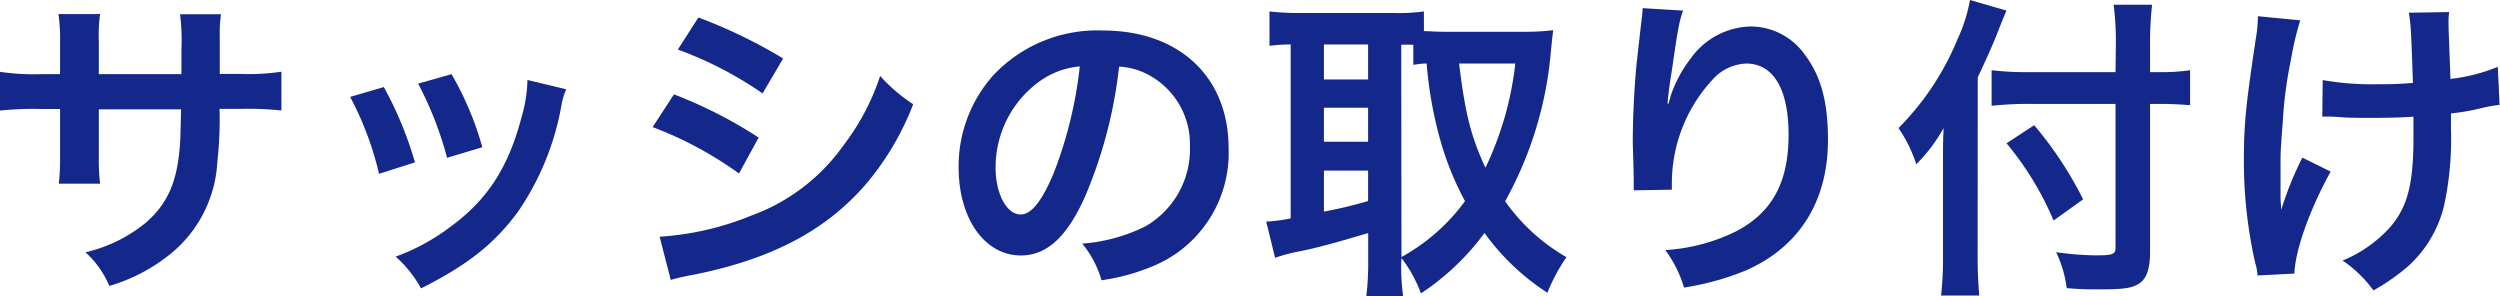 <svg xmlns="http://www.w3.org/2000/svg" width="236.04" height="27.99" viewBox="0 0 236.04 27.99"><title>business_title_sash</title><g id="レイヤー_2" data-name="レイヤー 2"><g id="design"><g id="_2" data-name="2"><path d="M17.13,7l0-1.35v-1A19.12,19.12,0,0,0,17,1.35h3.87a11.08,11.08,0,0,0-.12,2c0,1.83,0,1.83,0,3.63h1.92a21.29,21.29,0,0,0,3.9-.21v3.66a30.52,30.52,0,0,0-3.84-.15h-2a36.37,36.37,0,0,1-.21,5,12,12,0,0,1-4.32,8.61A16.67,16.67,0,0,1,10.32,27a8.91,8.91,0,0,0-2.25-3.18A13.93,13.93,0,0,0,13.8,21c2-1.77,2.91-3.75,3.18-7.2.06-.69.06-1.41.12-3.48H9.33v4.5a18.47,18.47,0,0,0,.12,2.52H5.55a19.75,19.75,0,0,0,.12-2.58V10.29H3.84A30.52,30.52,0,0,0,0,10.44V6.78A21.29,21.29,0,0,0,3.9,7H5.67V4a16,16,0,0,0-.15-2.67H9.45A15,15,0,0,0,9.33,3.9V7Z" style="fill:#14288b"/><path d="M36.24,8.22a34.61,34.61,0,0,1,2.94,7.11l-3.39,1.08a30,30,0,0,0-2.73-7.26Zm17.22.21A6.31,6.31,0,0,0,53,10,25.61,25.61,0,0,1,48.9,20c-2.22,3-4.71,5-9.15,7.23a10.9,10.9,0,0,0-2.4-3,19.46,19.46,0,0,0,5.1-2.76C46,18.9,48,15.84,49.26,11a13.31,13.31,0,0,0,.54-3.45ZM42.63,7a29.47,29.47,0,0,1,2.91,6.9l-3.33,1a33,33,0,0,0-2.73-7Z" style="fill:#14288b"/><path d="M63.63,8.91a42.41,42.41,0,0,1,8,4.08l-1.86,3.39A35.09,35.09,0,0,0,61.62,12ZM62.28,22.35a27.46,27.46,0,0,0,8.67-2,18.34,18.34,0,0,0,8.67-6.6A22.19,22.19,0,0,0,83.1,7.17a15.49,15.49,0,0,0,3.12,2.67,26.19,26.19,0,0,1-4.5,7.59c-3.81,4.38-8.91,7.05-16.29,8.52a19.38,19.38,0,0,0-2.1.48Zm3.66-20.7a48.11,48.11,0,0,1,8,3.87L72,8.82a35.22,35.22,0,0,0-8-4.14Z" style="fill:#14288b"/><path d="M102.48,18.48c-1.71,3.87-3.63,5.64-6.09,5.64-3.42,0-5.88-3.48-5.88-8.31a12.89,12.89,0,0,1,3.3-8.73,13.47,13.47,0,0,1,10.32-4.2C111.33,2.88,116,7.26,116,14a11.56,11.56,0,0,1-7.29,11.19A19.61,19.61,0,0,1,104,26.46,9.57,9.57,0,0,0,102.18,23a15.94,15.94,0,0,0,6-1.65,8.4,8.4,0,0,0,4.17-7.5,7.43,7.43,0,0,0-3.69-6.66,6.56,6.56,0,0,0-3-.9A43.4,43.4,0,0,1,102.48,18.48ZM98.07,7.74A10,10,0,0,0,94,15.84c0,2.46,1.05,4.41,2.37,4.41,1,0,2-1.26,3.09-3.84a39.54,39.54,0,0,0,2.49-10.14A7.64,7.64,0,0,0,98.07,7.74Z" style="fill:#14288b"/><path d="M132.3,24.75a20.61,20.61,0,0,0,.18,3.24H129a26.31,26.31,0,0,0,.18-3.24V22c-3,.9-5,1.44-6.39,1.71a16.8,16.8,0,0,0-2.4.63l-.84-3.42a14.27,14.27,0,0,0,2.31-.3V4.2c-1,0-1.35.06-2,.12V1.08a24.37,24.37,0,0,0,2.7.15h9.15a18,18,0,0,0,2.73-.15V2.94c.54,0,1.17.06,1.92.06h7.86a21.57,21.57,0,0,0,2.43-.15c-.06.39-.12,1-.21,1.89A35.32,35.32,0,0,1,142.11,19a18,18,0,0,0,5.79,5.28,16.87,16.87,0,0,0-1.8,3.36A22.11,22.11,0,0,1,140.16,22a23.5,23.5,0,0,1-6,5.7,12.78,12.78,0,0,0-1.83-3.33ZM125,7.5h4.17V4.2H125Zm0,5.88h4.17V10.17H125Zm0,6.6a41.78,41.78,0,0,0,4.17-1V16.11H125Zm7.32,4.29a18.45,18.45,0,0,0,6-5.28,28.23,28.23,0,0,1-2.22-5.37A37.8,37.8,0,0,1,134.7,6c-.57,0-.78.06-1.26.12V4.23a10.38,10.38,0,0,0-1.14,0ZM137.76,6c.6,4.89,1.14,6.9,2.49,9.84A30.66,30.66,0,0,0,143.07,6Z" style="fill:#14288b"/><path d="M158.91,1c-.36,1-.51,1.8-1.08,5.79-.21,1.26-.33,2.28-.39,3h.09a6.59,6.59,0,0,0,.18-.66,12.13,12.13,0,0,1,1.89-3.57,7.16,7.16,0,0,1,5.7-3.06,6.28,6.28,0,0,1,5.13,2.7c1.5,2,2.16,4.44,2.16,8,0,5.79-2.7,10.11-7.74,12.33A25.58,25.58,0,0,1,159,27.15a11.48,11.48,0,0,0-1.77-3.54,17.51,17.51,0,0,0,6.57-1.71c3.48-1.77,5.07-4.62,5.07-9.18,0-4.32-1.44-6.72-4-6.72a4.47,4.47,0,0,0-3.24,1.59,14.38,14.38,0,0,0-3.78,9.69v.63l-3.6.06a2.33,2.33,0,0,0,0-.39V17c0-.87-.09-3.09-.09-3.69,0-2.43.18-5.76.42-7.83L155,1.77a7.05,7.05,0,0,0,.09-1Z" style="fill:#14288b"/><path d="M186.72,24.3c0,1.35.06,2.46.15,3.6h-3.6a30.55,30.55,0,0,0,.18-3.6V15.45c0-1.47,0-2.16.06-3.36a15.63,15.63,0,0,1-2.58,3.42,13.42,13.42,0,0,0-1.68-3.42,25.68,25.68,0,0,0,5.55-8.34A15.26,15.26,0,0,0,186,0l3.45,1c-.21.45-.42,1-.72,1.74-.36,1-1.2,2.88-2,4.56ZM199.77,4.17a26.82,26.82,0,0,0-.21-3.72h3.63A33.54,33.54,0,0,0,203,4.17V6.81h.87a18.19,18.19,0,0,0,2.91-.18v3.3C206,9.87,205,9.81,204,9.81h-1v14c0,1.56-.33,2.49-1,2.94s-1.47.57-3.69.57c-1.08,0-1.89,0-3.18-.12a10.86,10.86,0,0,0-1-3.39,28.8,28.8,0,0,0,3.69.3c1.68,0,1.92-.09,1.92-.75V9.81h-8.16a31.67,31.67,0,0,0-3.54.18V6.63a26.51,26.51,0,0,0,3.39.18h8.31Zm-7.71,7.65a35.23,35.23,0,0,1,4.62,7l-2.79,2a29,29,0,0,0-4.44-7.29Z" style="fill:#14288b"/><path d="M220.05,16.2c-2,3.63-3.36,7.47-3.42,9.63l-3.48.18a4.89,4.89,0,0,0-.21-1.14,43.17,43.17,0,0,1-1.08-9.75c0-3.39.18-5.16,1.11-11.37a13.2,13.2,0,0,0,.21-2.22l4,.39a29,29,0,0,0-.87,3.66,40.41,40.41,0,0,0-.78,5.91c-.15,2-.21,2.85-.21,3.42,0,.09,0,.45,0,.93s0,.84,0,2.31v.54c0,.48.06.66.06,1.14a31,31,0,0,1,2-4.95Zm-.75-8.64a26.73,26.73,0,0,0,5.34.39c1.14,0,1.62,0,3.18-.12-.18-5.28-.21-5.55-.39-6.63l3.81-.06a6.54,6.54,0,0,0-.06,1c0,.3,0,.57.06,1.92,0,.33.06,1.47.12,3.39a16.5,16.5,0,0,0,4.47-1.14L236,9.9a14.62,14.62,0,0,0-1.68.3,21.19,21.19,0,0,1-2.91.51c0,.63,0,.9,0,1.44a29.76,29.76,0,0,1-.63,7.17,11.24,11.24,0,0,1-3.42,5.82,19.51,19.51,0,0,1-3.27,2.28,11.82,11.82,0,0,0-2.91-2.82,12.36,12.36,0,0,0,4.59-3.27c1.56-1.89,2.1-4,2.1-8.43,0-.63,0-.9,0-1.89-1,.09-2.58.12-4.08.12-.84,0-2,0-2.73-.06s-1-.06-1.35-.06h-.45Z" style="fill:#14288b"/></g></g></g></svg>